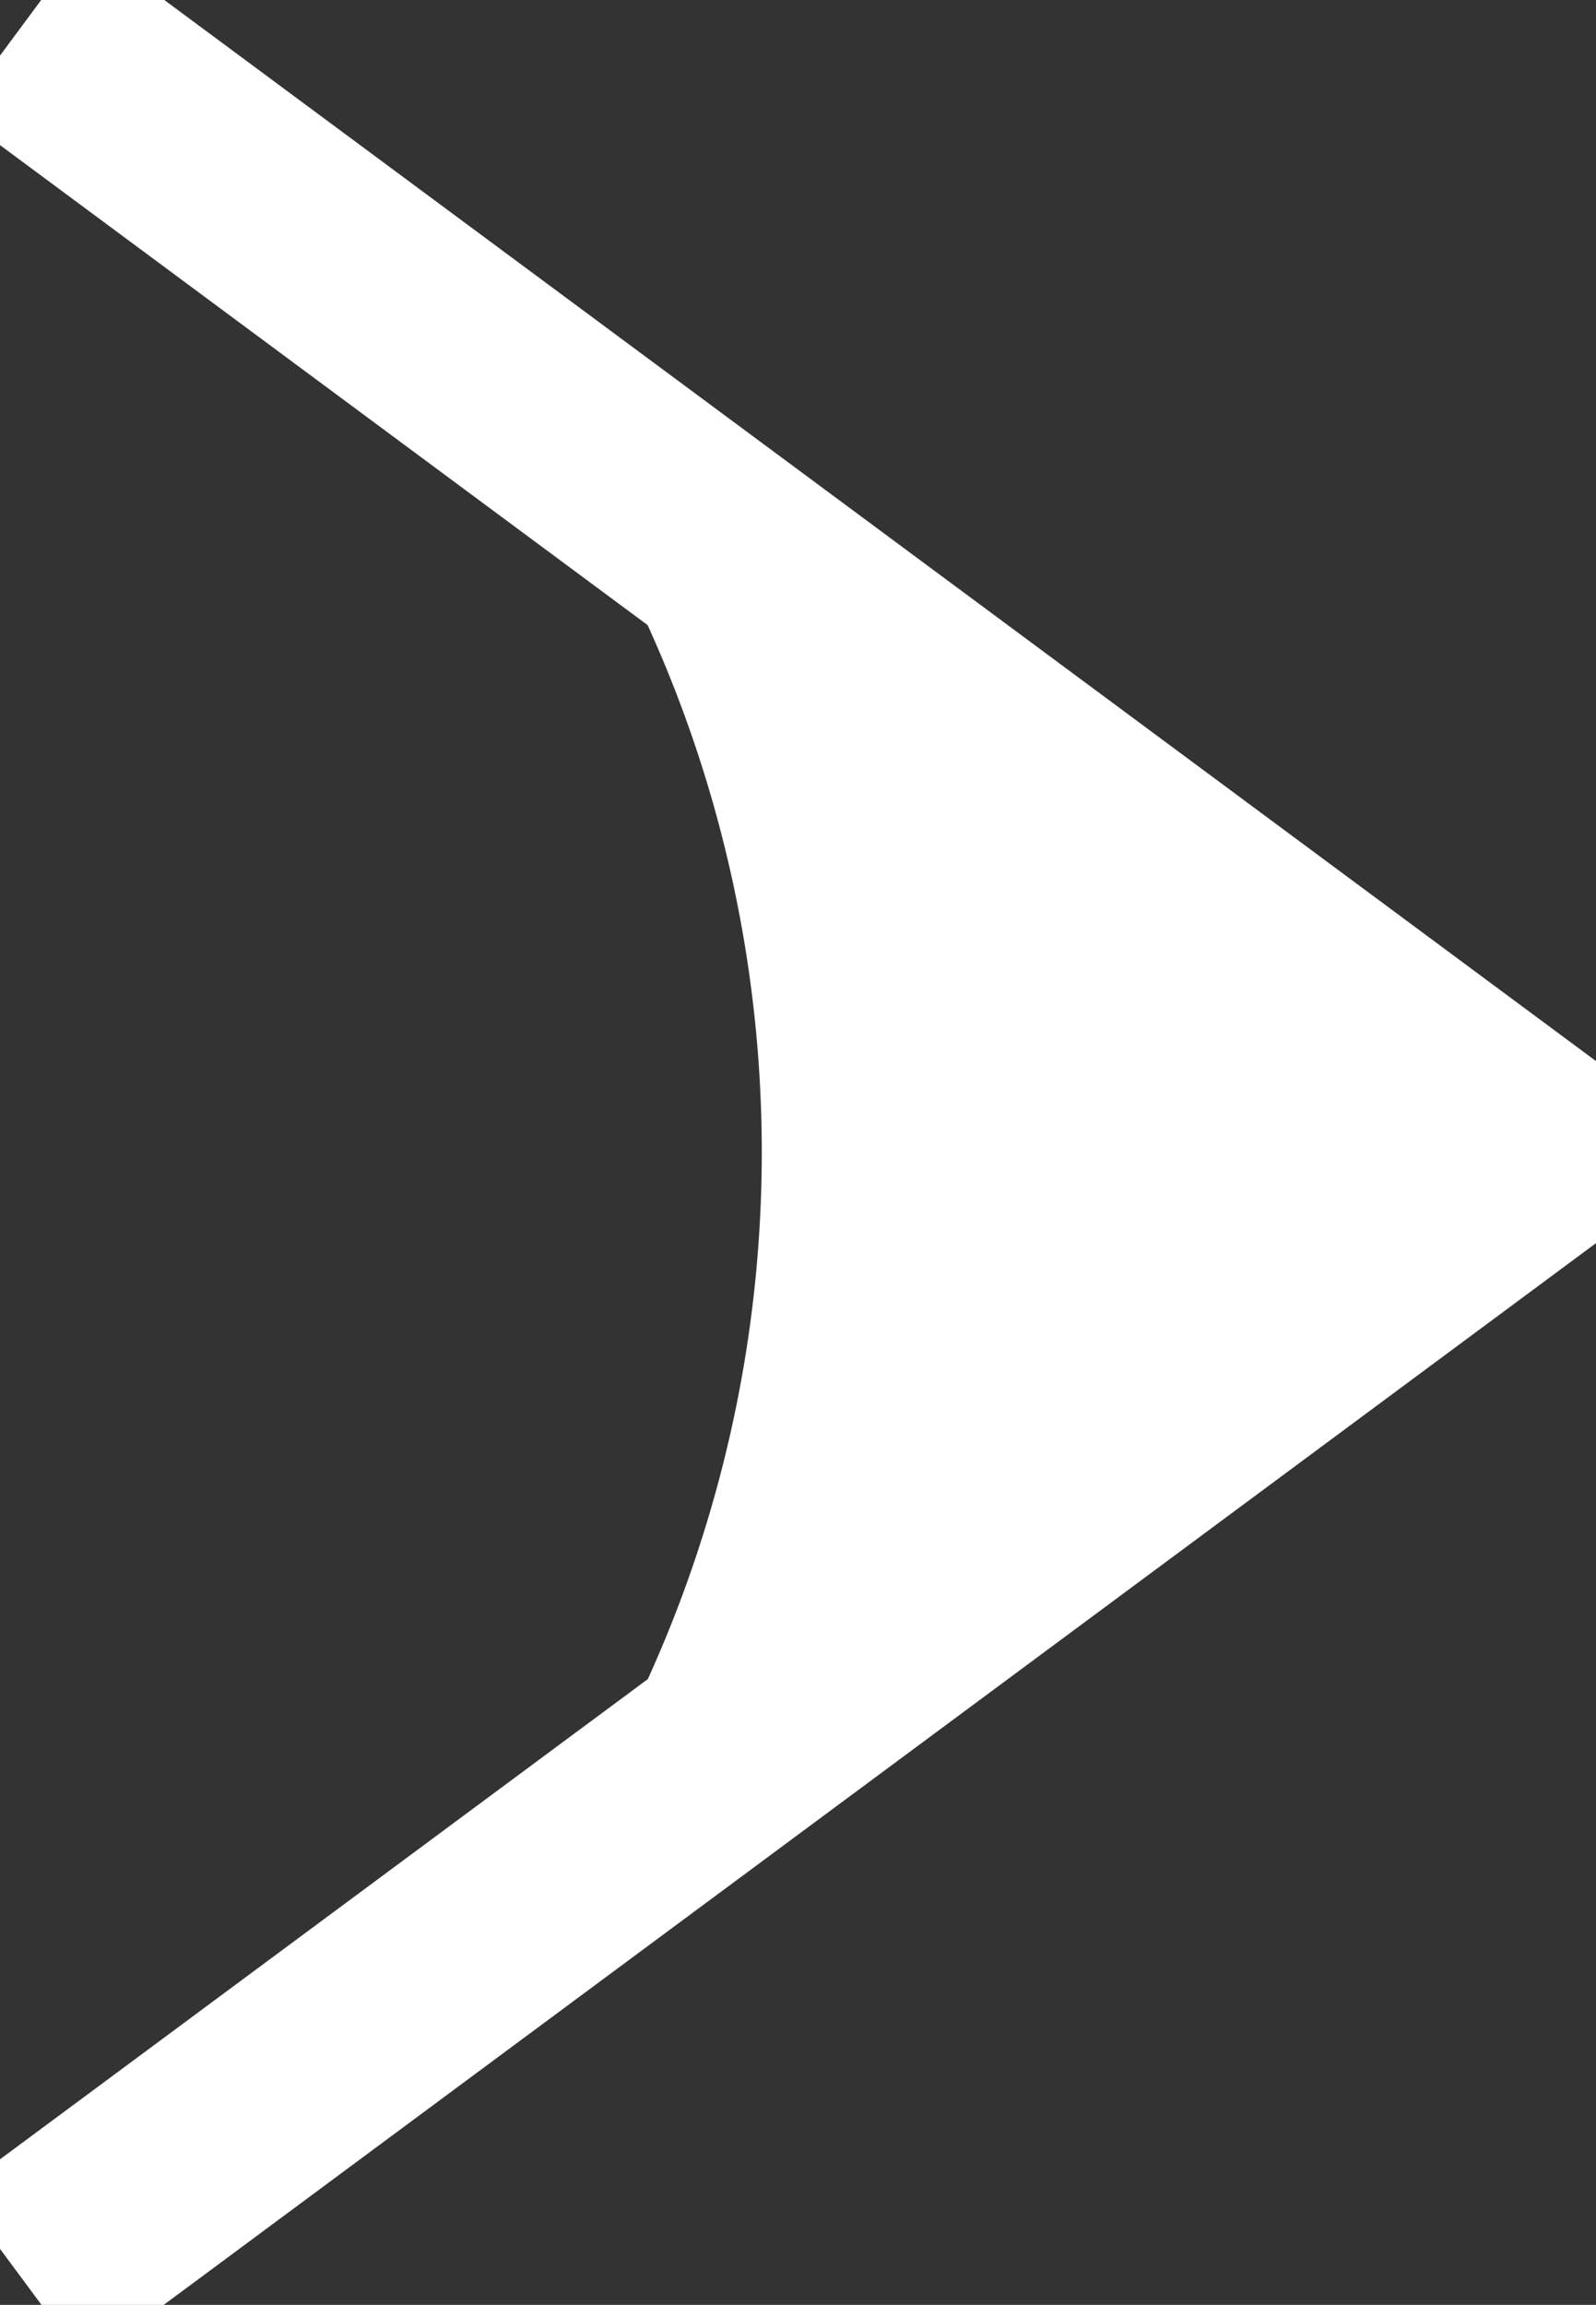 <svg height="10.747" viewBox="0 0 7.445 10.747" width="7.445" xmlns="http://www.w3.org/2000/svg" xmlns:xlink="http://www.w3.org/1999/xlink"><rect x="0" y="0" width="7.445" height="10.747" fill="#333333" stroke="none"/><clipPath id="a"><path d="m0 0h7.445v10.747h-7.445z"/></clipPath><g clip-path="url(#a)"><path d="m.3.4 7.08 5.245-7.08 5.246" fill="none" stroke="#fff" stroke-miterlimit="10" transform="translate(-.202 -.273)"/><path d="m7.381 5.649a5.941 5.941 0 0 1 0 7.122l4.808-3.561z" fill="#fff" transform="translate(-5.013 -3.837)"/></g></svg>